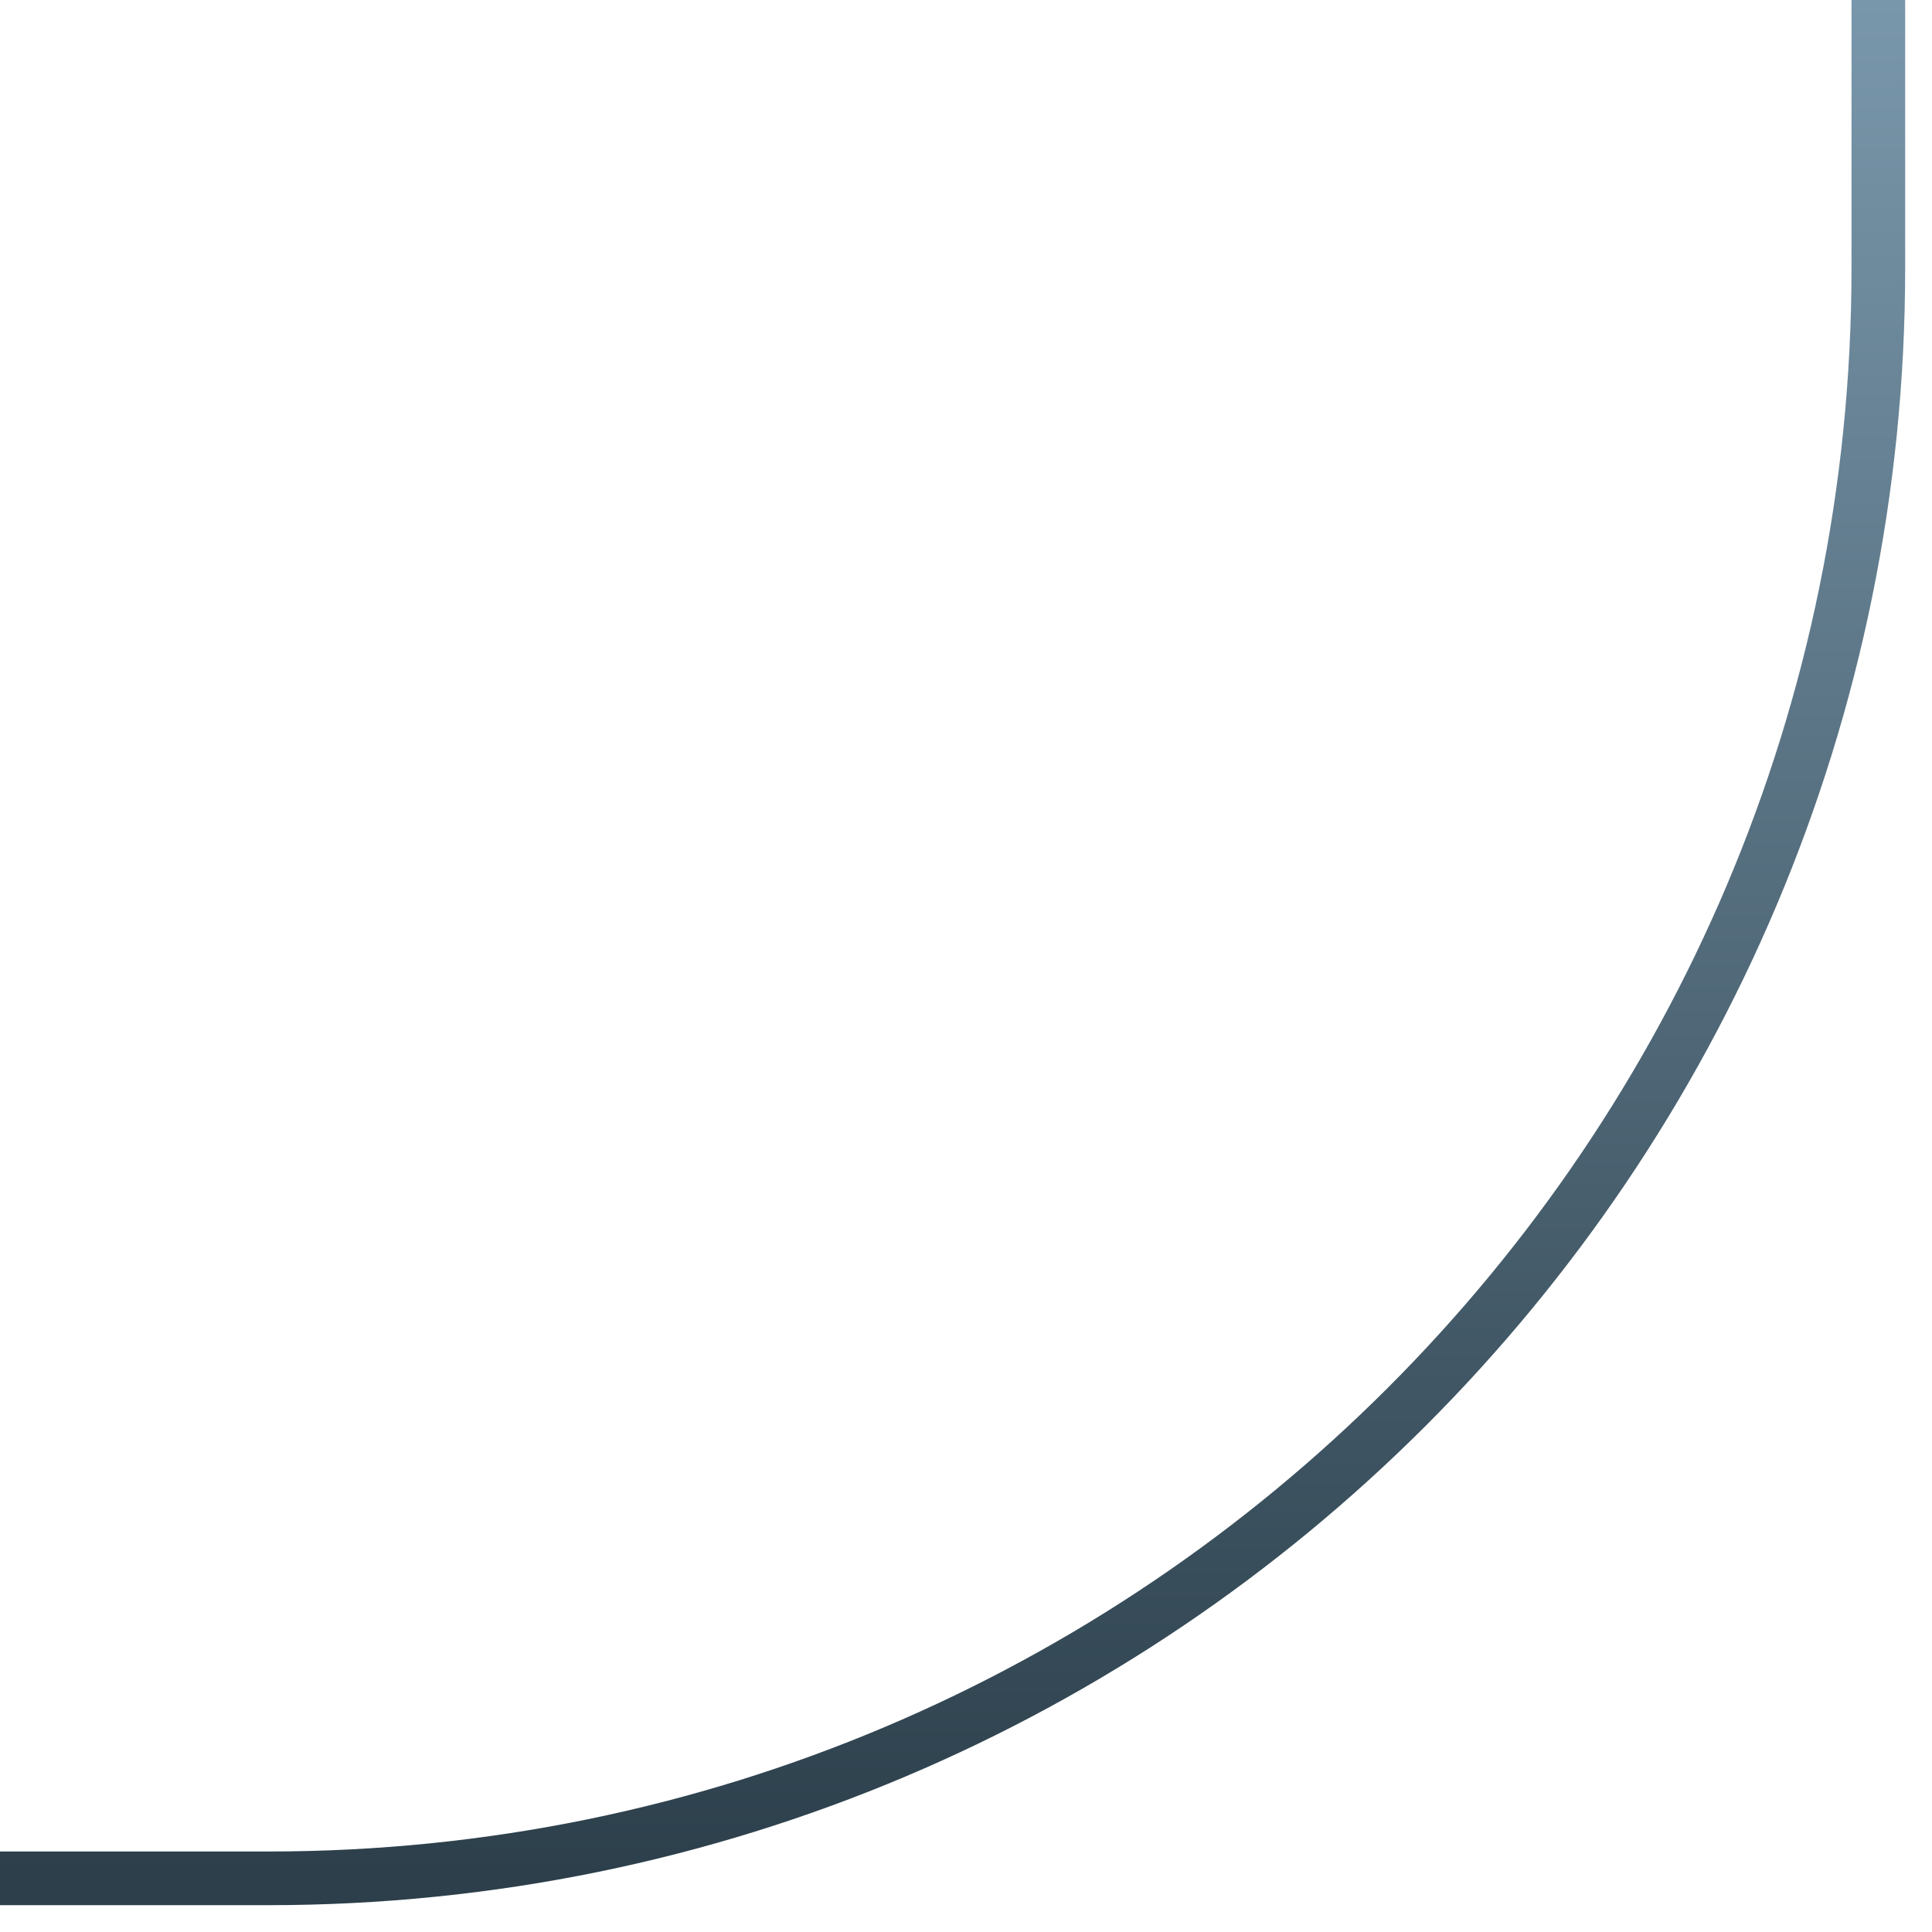 <?xml version="1.0" encoding="UTF-8"?> <svg xmlns="http://www.w3.org/2000/svg" width="36" height="36" viewBox="0 0 36 36" fill="none"><path d="M0 35H5C21.569 35 35 21.569 35 5V-2.38419e-07" stroke="url(#paint0_linear_235_503)"></path><defs><linearGradient id="paint0_linear_235_503" x1="17.5" y1="0" x2="17.5" y2="35" gradientUnits="userSpaceOnUse"><stop stop-color="#7997AB"></stop><stop offset="1" stop-color="#2C3F4B"></stop></linearGradient></defs></svg> 
